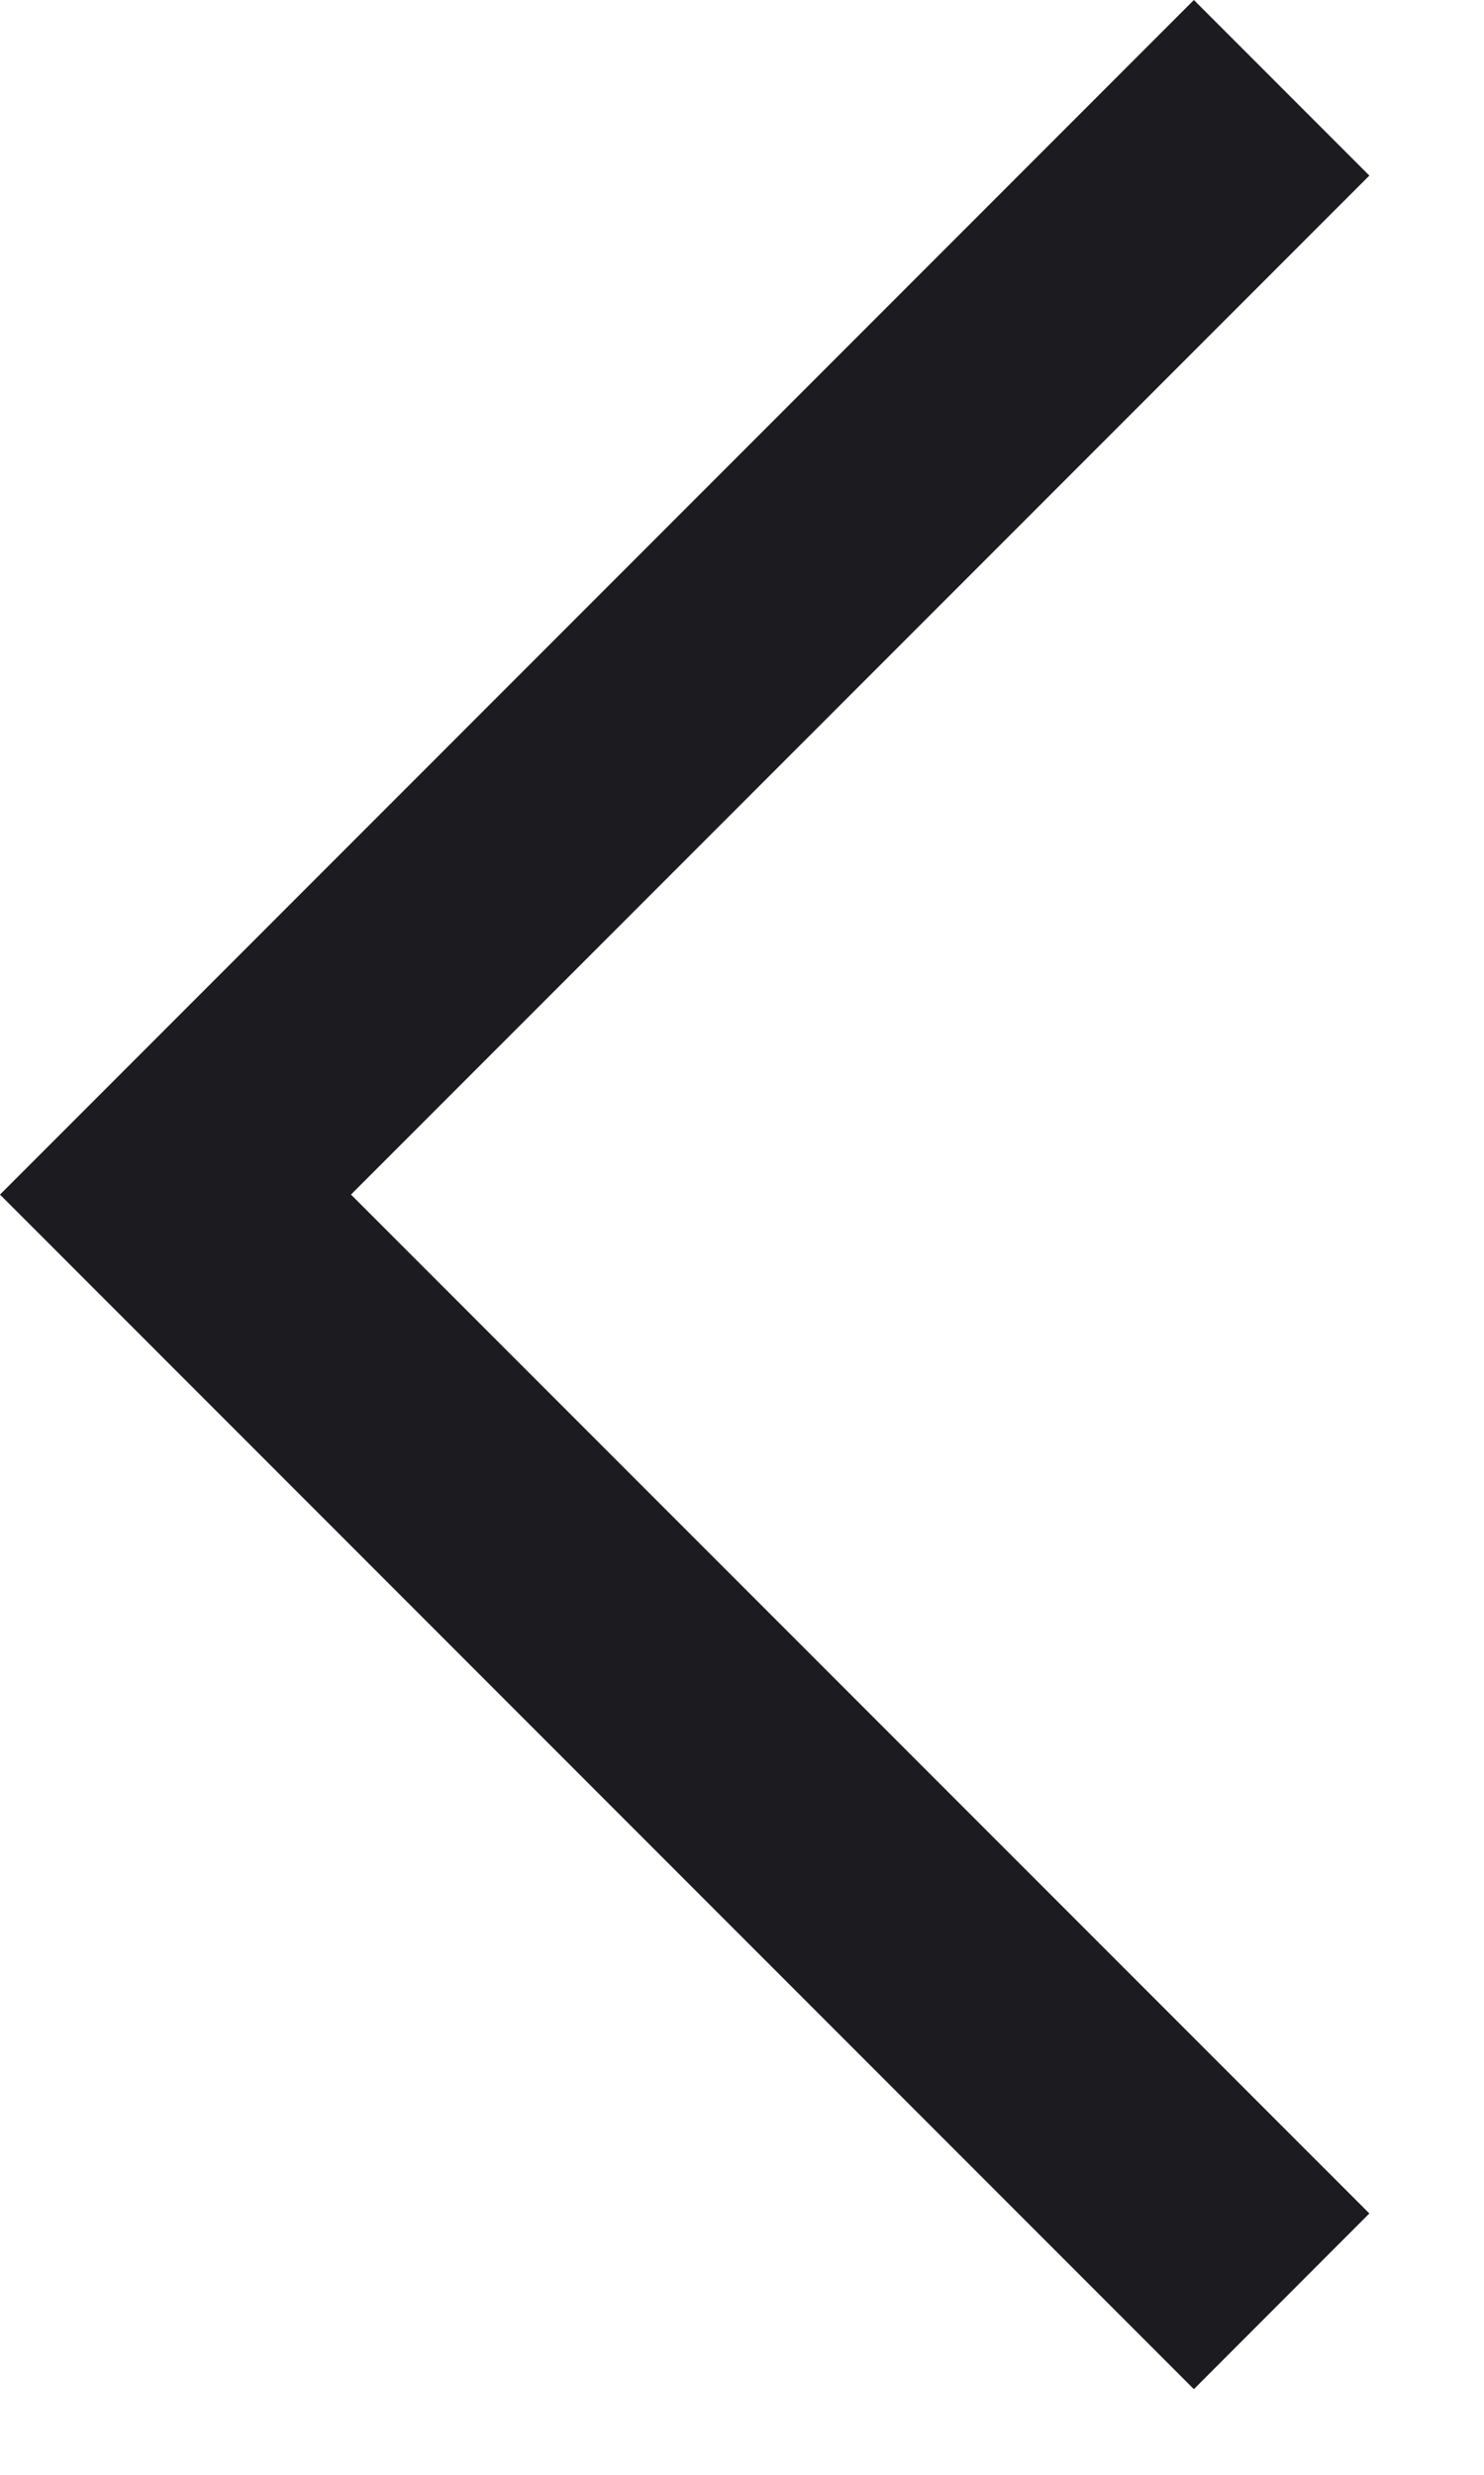 <svg width="12" height="20" viewBox="0 0 12 20" fill="none" xmlns="http://www.w3.org/2000/svg">
<path d="M9.654 19.308L0 9.654L9.654 0L11.073 1.419L2.838 9.654L11.073 17.888L9.654 19.308Z" fill="#1C1B1F"/>
</svg>
